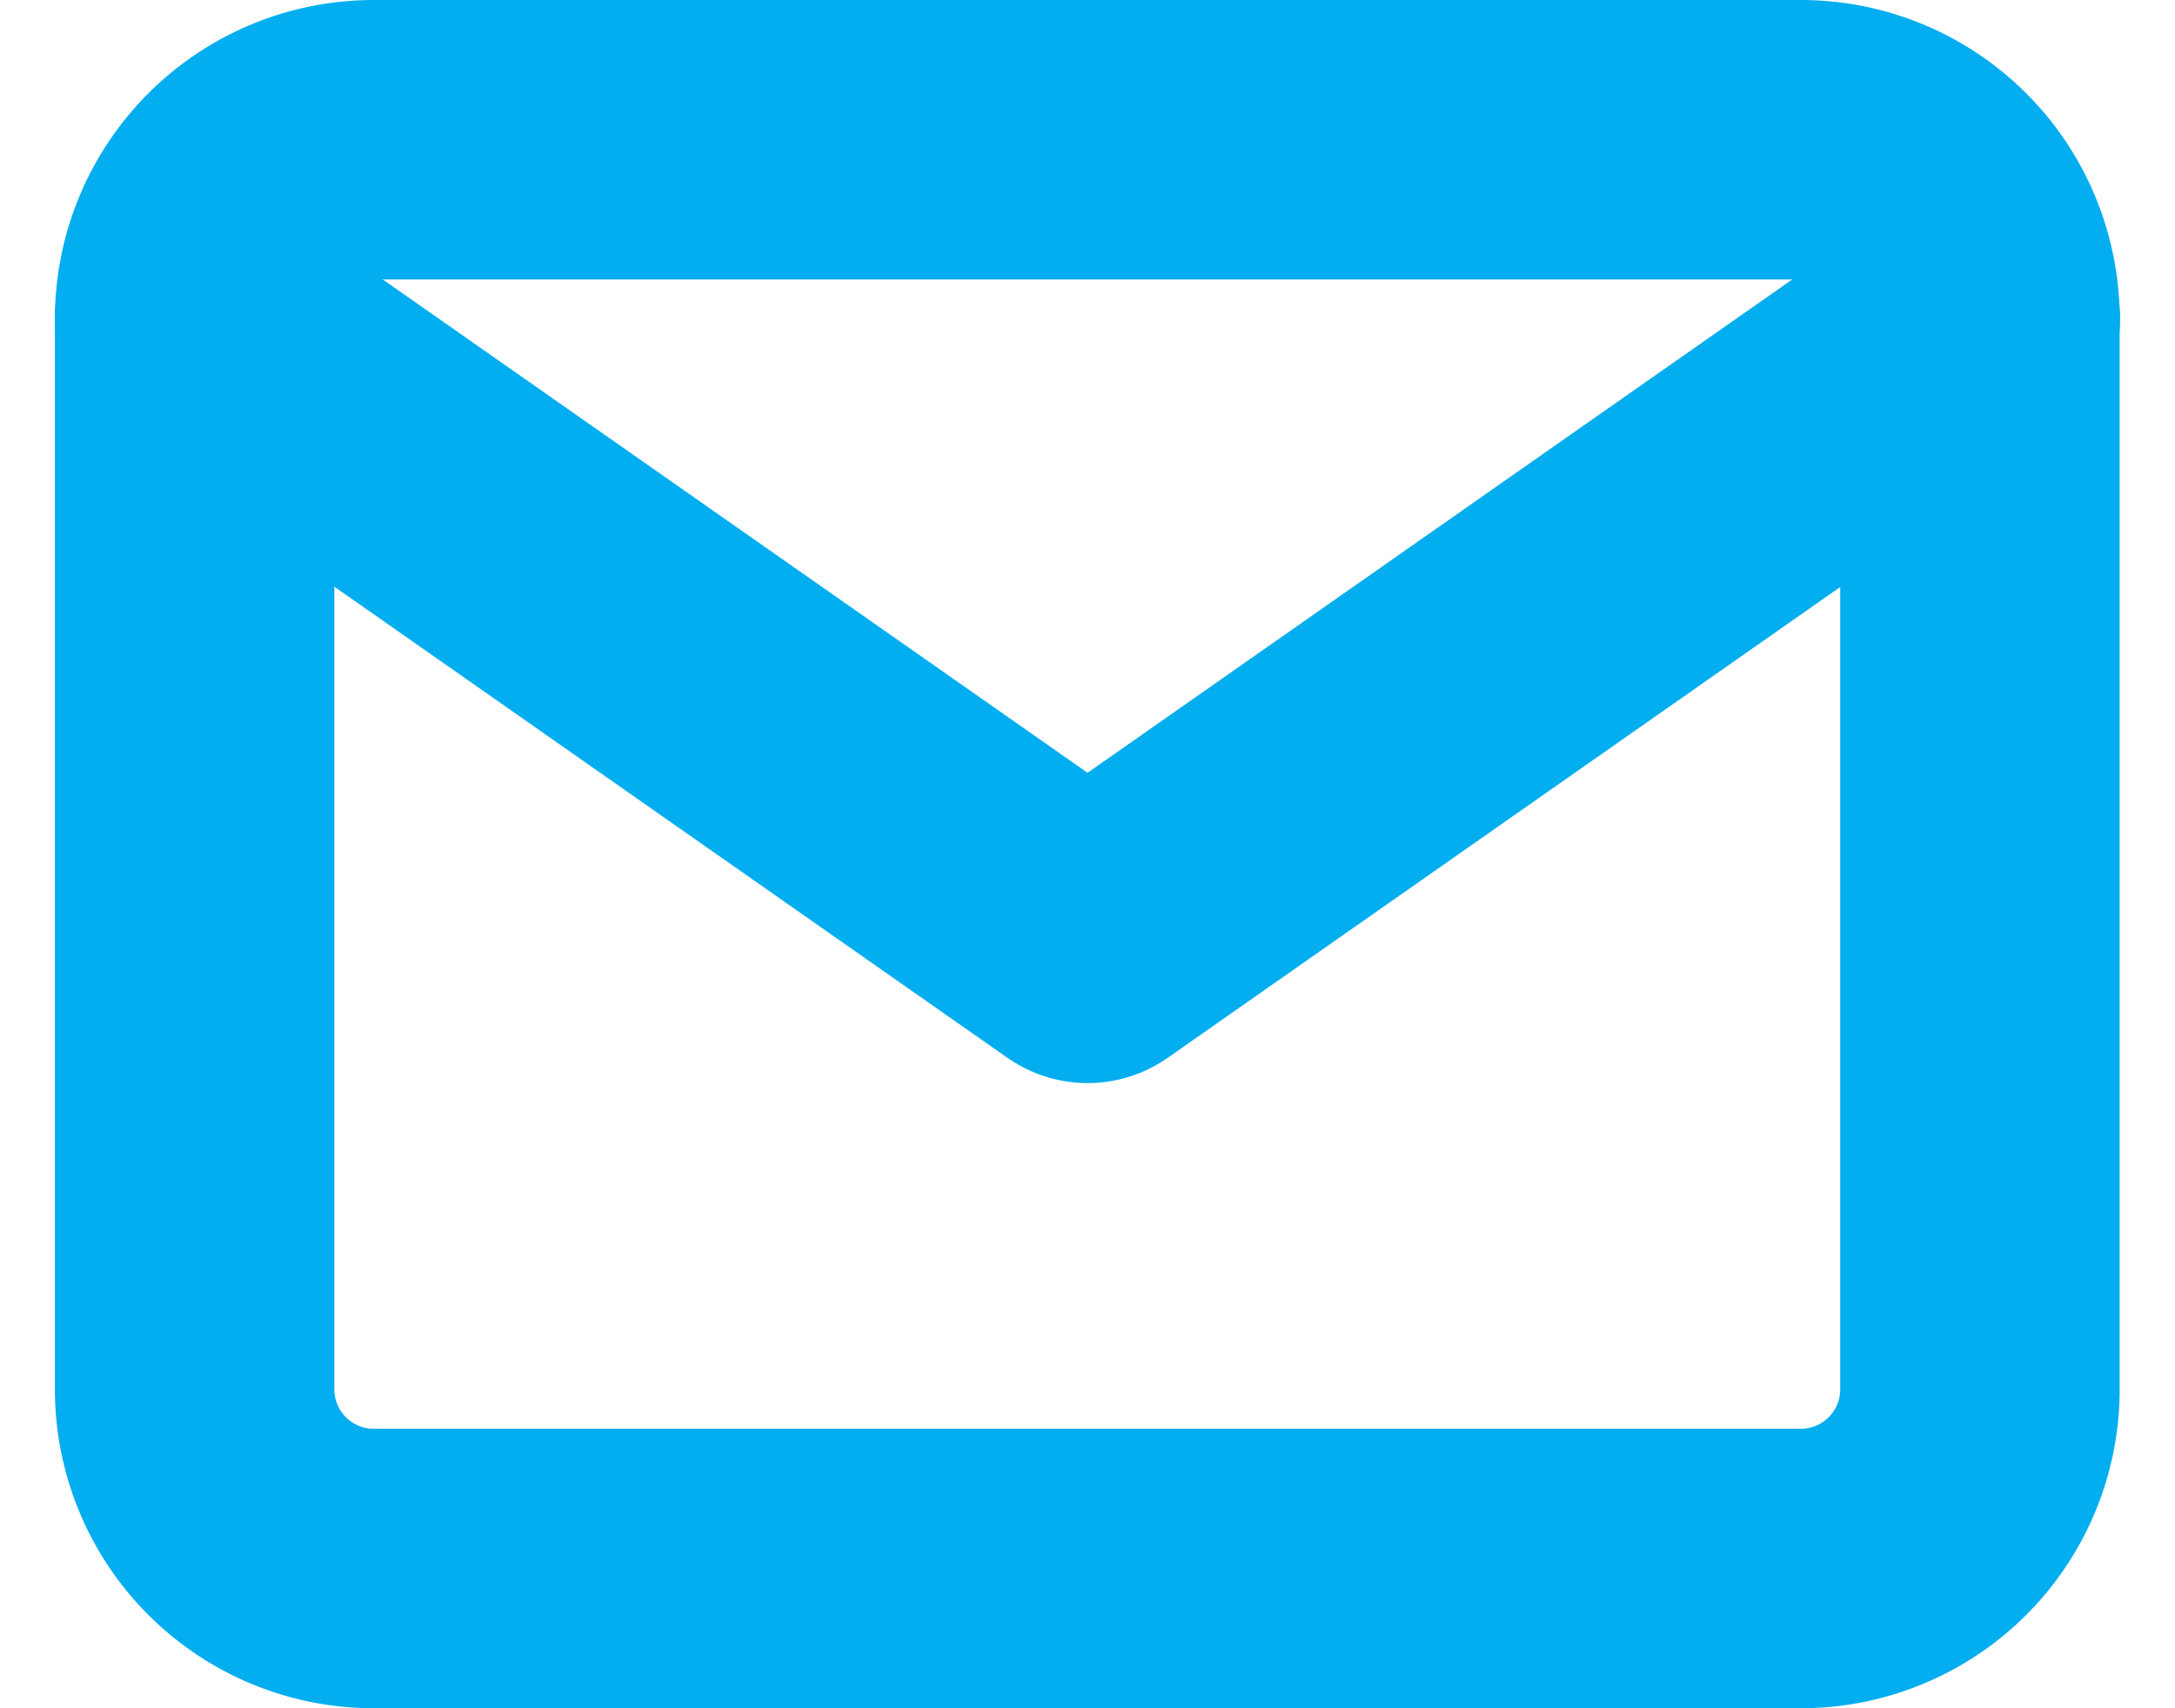 <svg xmlns="http://www.w3.org/2000/svg" width="15.567" height="12.225" viewBox="0 0 15.567 12.225">
  <g id="Group_1413" data-name="Group 1413" transform="translate(0.393)">
    <path id="Path_4053" data-name="Path 4053" d="M2.278,1H12.5a1.282,1.282,0,0,1,1.278,1.278V9.947A1.282,1.282,0,0,1,12.5,11.225H2.278A1.282,1.282,0,0,1,1,9.947V2.278A1.282,1.282,0,0,1,2.278,1Z" fill="none" stroke="#02aeef" stroke-linecap="round" stroke-linejoin="round" stroke-width="2" fill-rule="evenodd"/>
    <path id="Path_4054" data-name="Path 4054" d="M13.781,3,7.391,7.473,1,3" transform="translate(0 -0.722)" fill="none" stroke="#02aeef" stroke-linecap="round" stroke-linejoin="round" stroke-width="2" fill-rule="evenodd"/>
  </g>
</svg>

